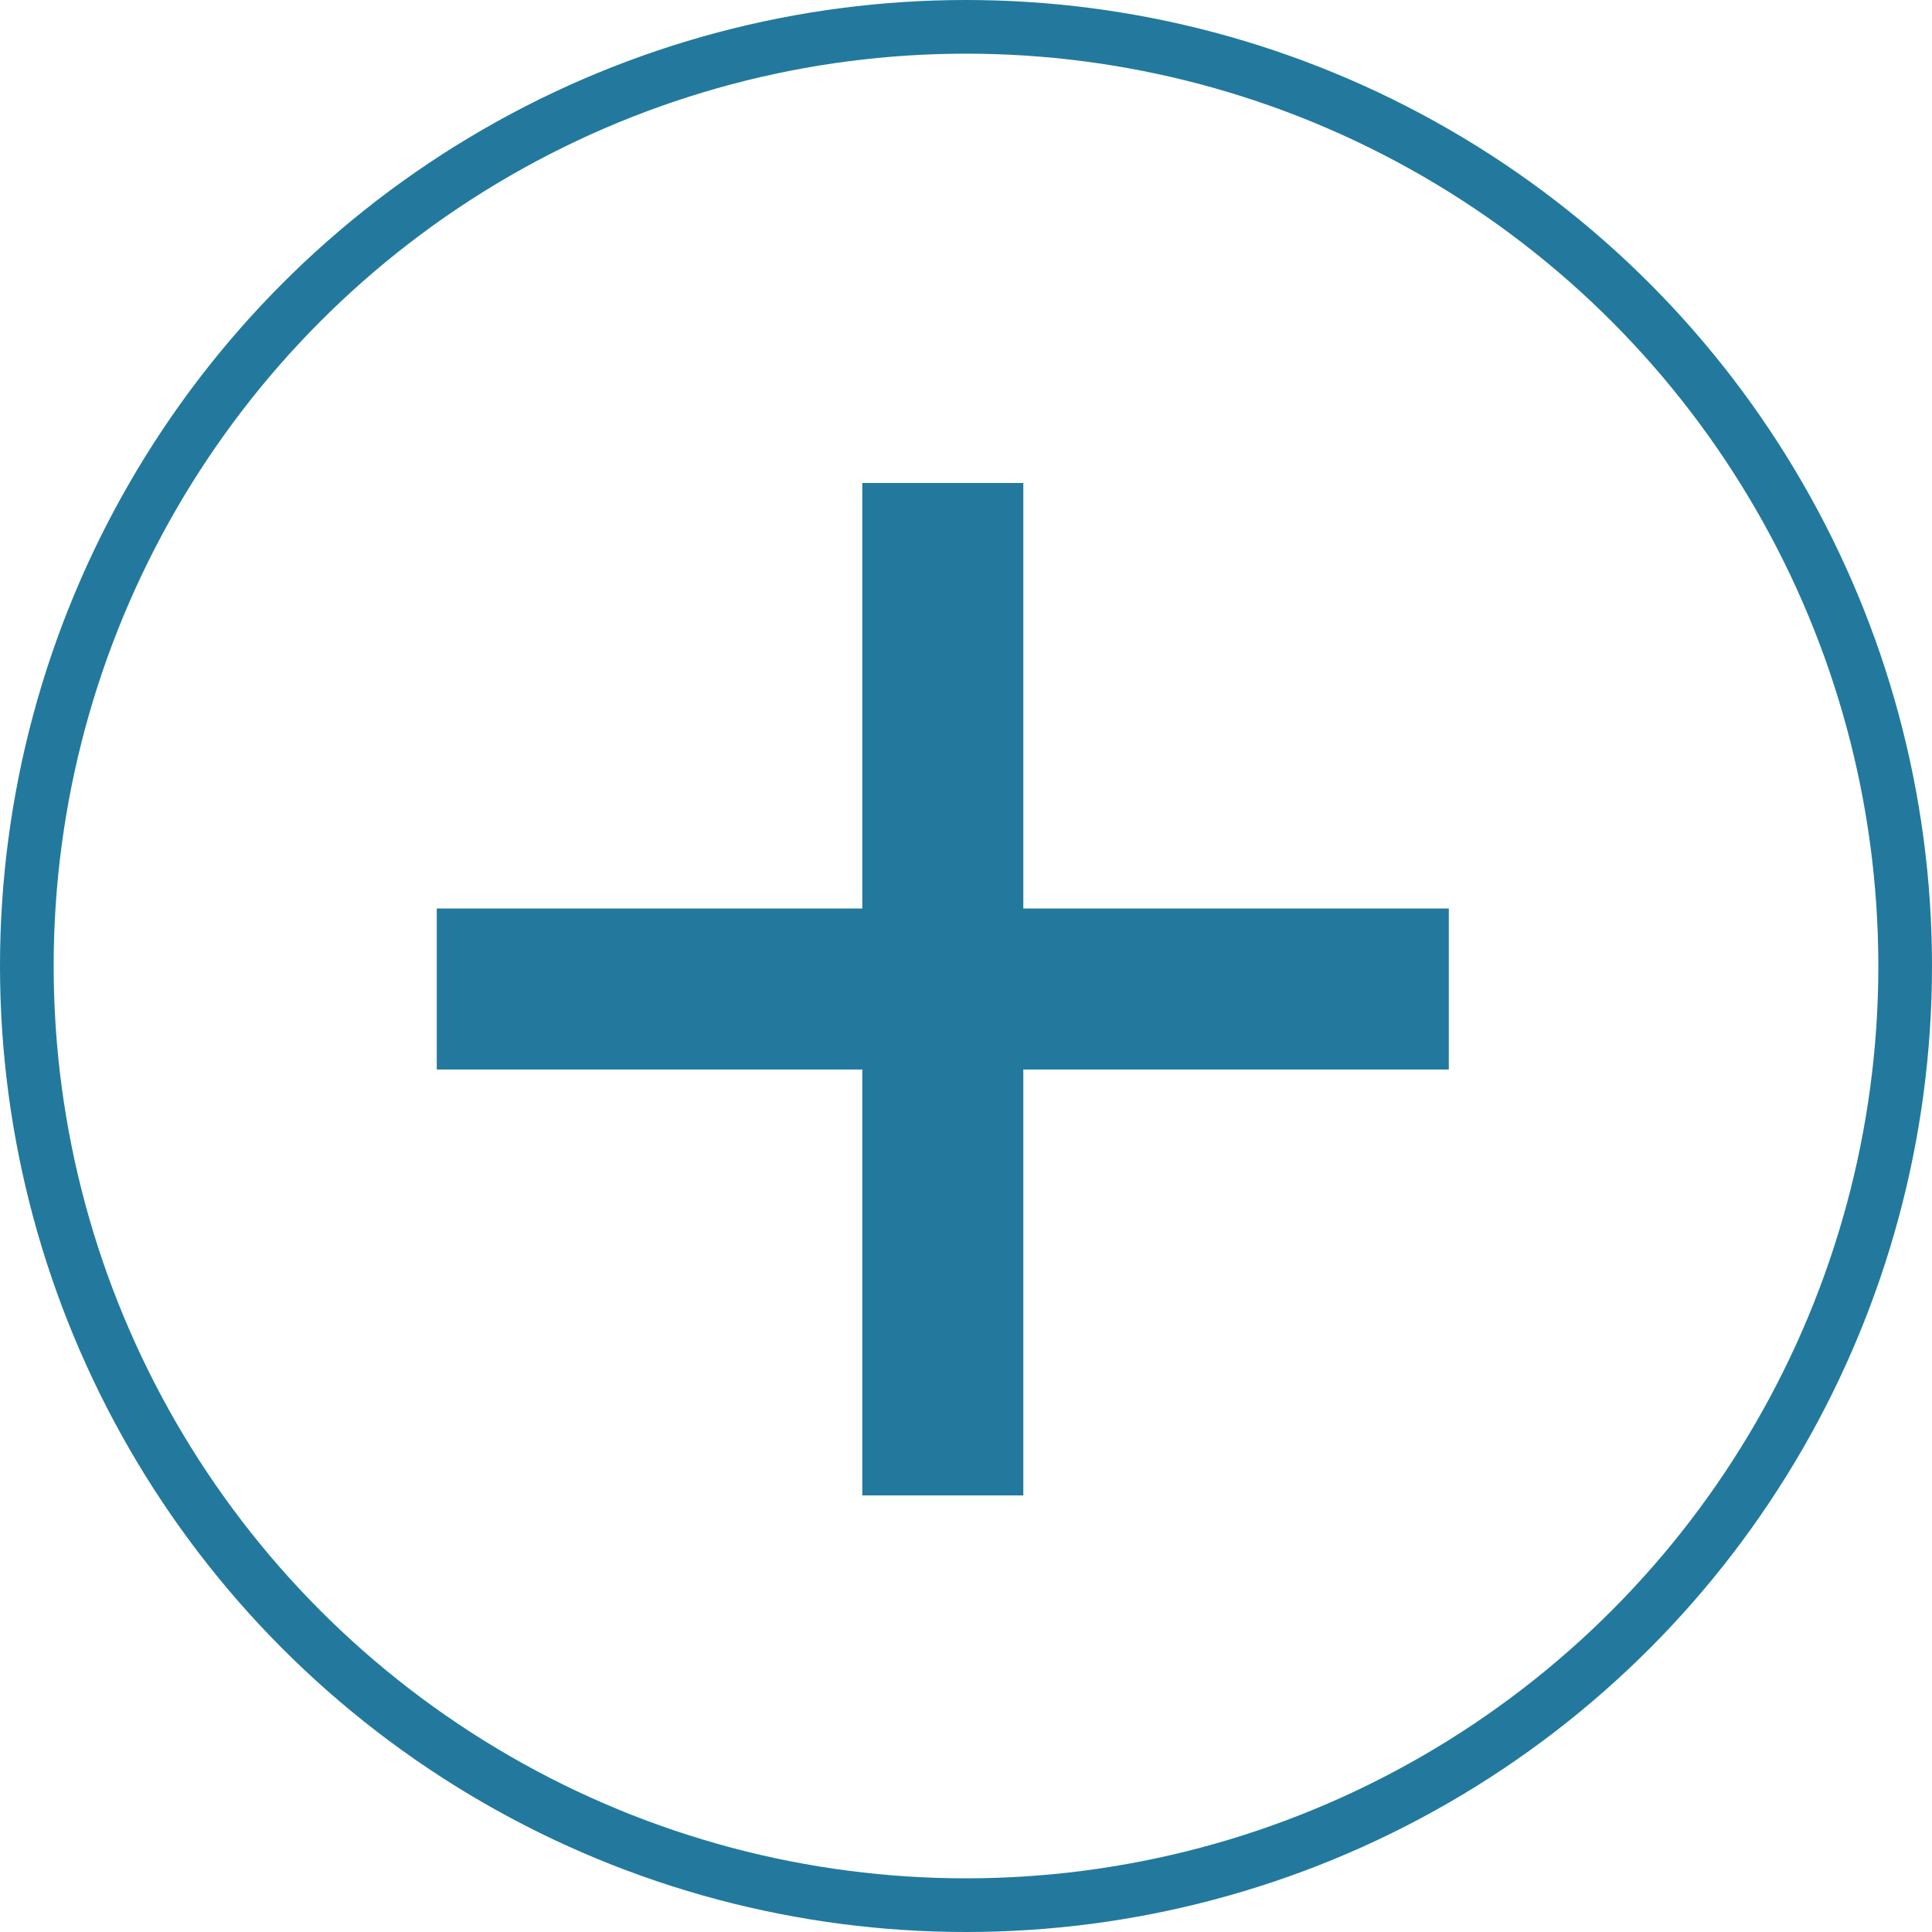 <svg id="Plus_icon" data-name="Plus icon" xmlns="http://www.w3.org/2000/svg" width="36" height="36" viewBox="0 0 36 36">
  <g id="Ellipse_3" data-name="Ellipse 3" fill="none" stroke="#22799d" stroke-width="1">
    <circle cx="18" cy="18" r="18" stroke="none"/>
    <circle cx="18" cy="18" r="17.5" fill="none"/>
  </g>
  <g id="Group_69" data-name="Group 69" transform="translate(27 18.432) rotate(135)">
    <line id="Line_194" data-name="Line 194" x1="18.858" transform="translate(0 0.005) rotate(45)" fill="none" stroke="#22799d" stroke-width="3"/>
    <line id="Line_195" data-name="Line 195" x1="18.865" transform="translate(0 13.339) rotate(-45)" fill="none" stroke="#22799d" stroke-width="3"/>
  </g>
</svg>
